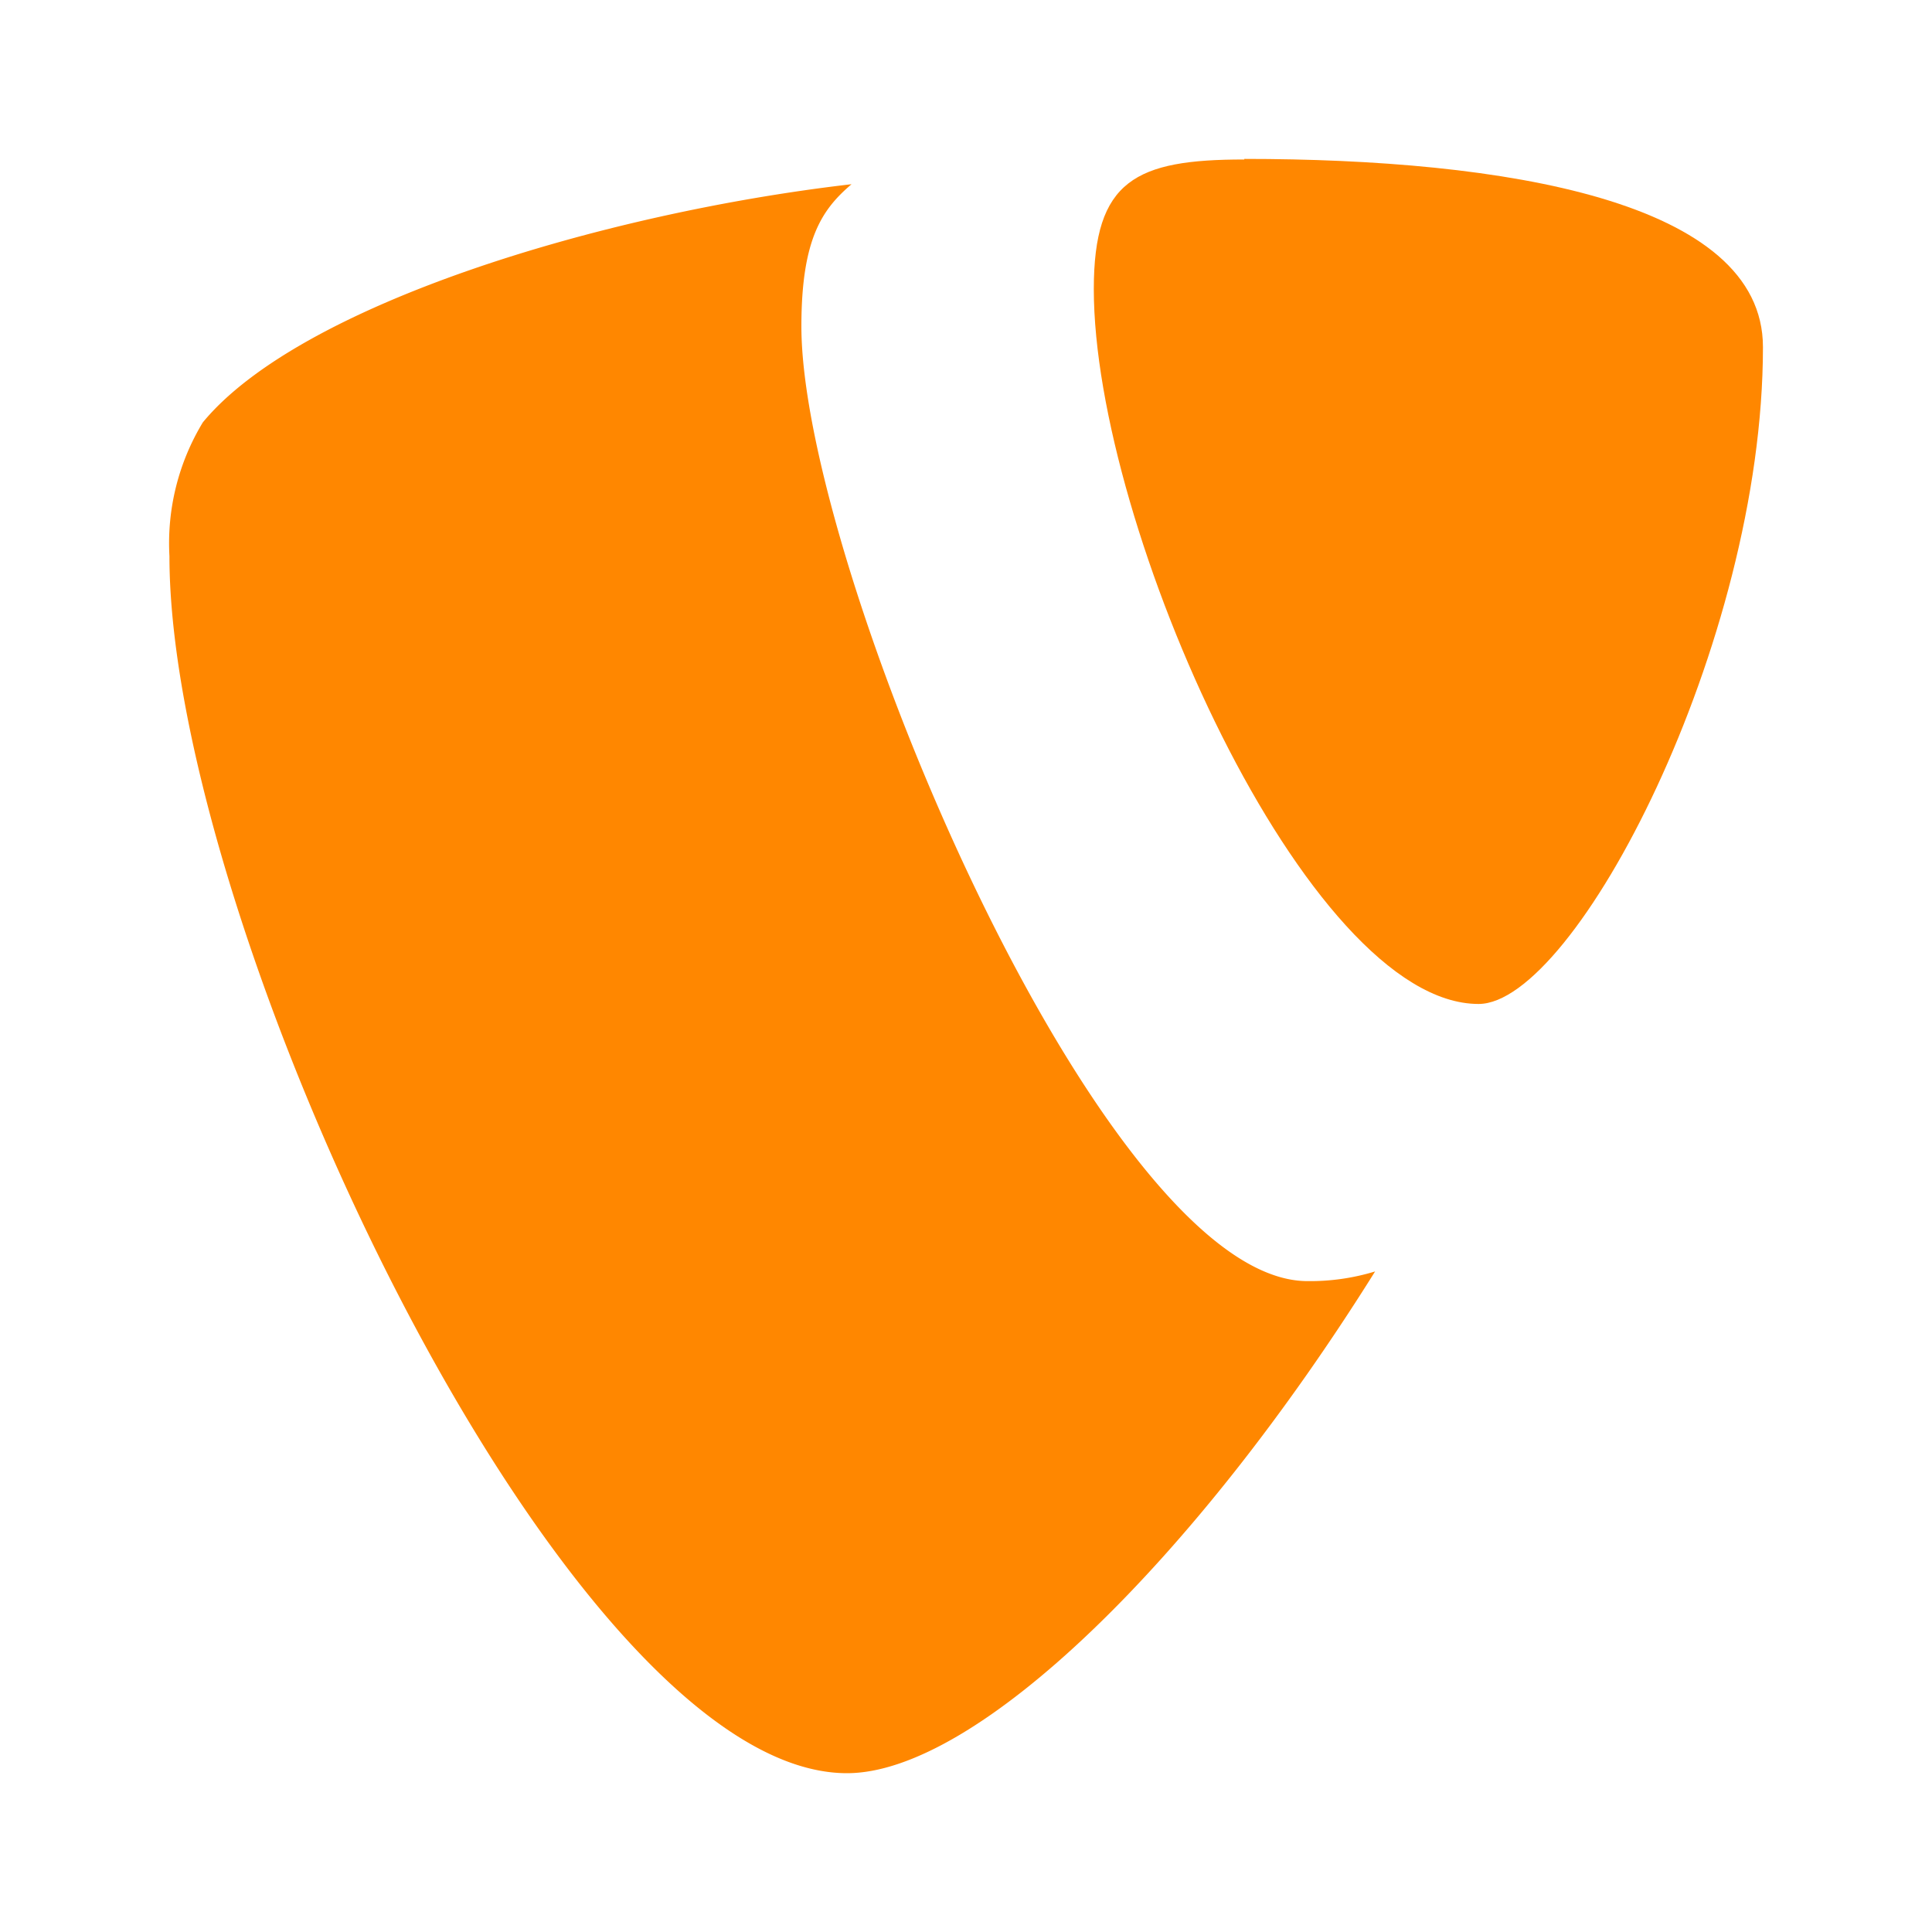 <svg xmlns="http://www.w3.org/2000/svg" viewBox="0 0 200 200"><path d="M142.35,131.62a23,23,0,0,1-7,1c-21.22,0-52.39-74.15-52.39-98.83,0-9.1,2.16-12.13,5.19-14.72C62.14,22.08,31,31.6,21,43.72a24.14,24.14,0,0,0-3.46,13.84c0,38.54,41.13,126,70.14,126,13.41,0,36-22.08,54.67-51.94" fill="#ff8700"/><path d="M128.81,16.45c26.84,0,53.69,4.33,53.69,19.48,0,30.74-19.48,68-29.44,68-17.75,0-39.83-49.36-39.83-74,0-11.27,4.33-13.42,15.58-13.42" fill="#ff8700"/></svg>